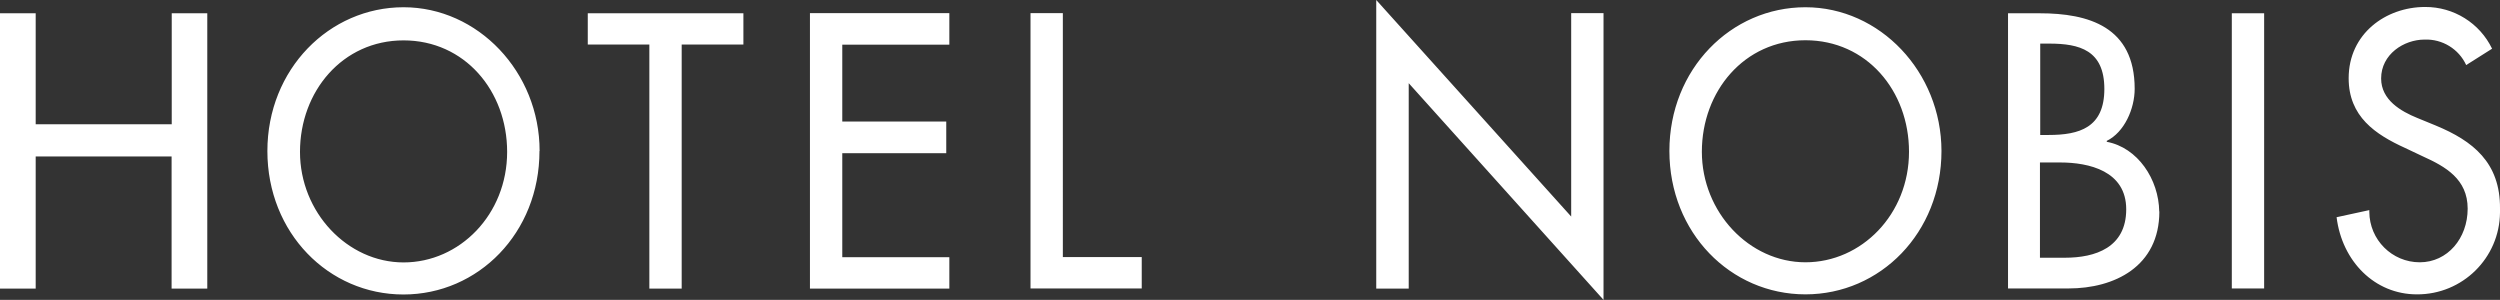 <?xml version="1.0" encoding="UTF-8"?><svg id="Laag_2" xmlns="http://www.w3.org/2000/svg" viewBox="0 0 186.34 22.35"><rect x="0" y="0" width="186.34" height="22.35" fill="#333333" stroke="none"/><defs><style>.cls-1{fill:#fff;}</style></defs><g id="Laag_1-2"><path class="cls-1" d="m12.79.99h2.66v20.52h-2.66v-9.85H2.66v9.85H0V.99h2.66v8.27h10.14V.99Zm27.42,10.27c0,6.1-4.56,10.69-10.14,10.69s-10.14-4.59-10.14-10.69S24.54.54,30.08.54s10.14,4.82,10.14,10.71Zm-2.41.06c0-4.55-3.17-8.31-7.72-8.31s-7.72,3.8-7.72,8.31,3.54,8.24,7.72,8.24,7.72-3.57,7.72-8.24Zm6.01-8h4.59v18.19h2.41V3.32h4.6V.99h-11.6v2.33Zm16.56,18.19h10.39v-2.34h-7.98v-7.75h7.75v-2.36h-7.75V3.33h7.98V.98h-10.39v20.52ZM79.22.98h-2.41v20.52h8.29v-2.34h-5.88V.98Zm37.89,15.16L102.58,0v21.51h2.42V6.2l14.52,16.15V.98h-2.41v15.16Zm27.6-4.89c0,6.1-4.56,10.69-10.14,10.69s-10.14-4.59-10.14-10.69,4.59-10.71,10.14-10.71,10.13,4.82,10.14,10.71Zm-2.42.06c0-4.55-3.16-8.31-7.72-8.31s-7.72,3.8-7.72,8.31,3.54,8.24,7.72,8.24,7.72-3.57,7.72-8.24Zm18.66,4.45c0,4.11-3.35,5.74-6.77,5.74h-4.51V.99h2.36c3.64,0,7.08,1,7.08,5.63,0,1.49-.77,3.24-2.08,3.88v.07c2.31.43,3.88,2.8,3.91,5.2Zm-8.88-5.7h.63c2.28,0,4.15-.54,4.15-3.43s-1.85-3.38-4.11-3.38h-.67v6.81Zm6.41,5.54c0-2.86-2.78-3.49-4.92-3.49h-1.51v7.1h1.86c2.26,0,4.57-.75,4.57-3.61Zm7.87,5.9h2.41V.99h-2.41v20.52Zm15.21-12.14l-1.39-.57c-1.2-.49-2.69-1.33-2.69-2.94,0-1.8,1.69-2.9,3.24-2.9,1.32-.05,2.55.7,3.1,1.9l1.93-1.22c-.92-1.91-2.86-3.12-4.99-3.11-2.93,0-5.7,1.99-5.7,5.31,0,2.86,1.99,4.19,4.21,5.2l1.33.63c1.66.75,3.33,1.68,3.33,3.89s-1.5,4-3.57,4c-2.07,0-3.75-1.68-3.76-3.76v-.13l-2.44.53c.41,3.3,2.85,5.75,5.98,5.75,3.4.02,6.17-2.71,6.2-6.1v-.29c.03-3.44-2.03-5.05-4.78-6.19Z"/></g></svg>